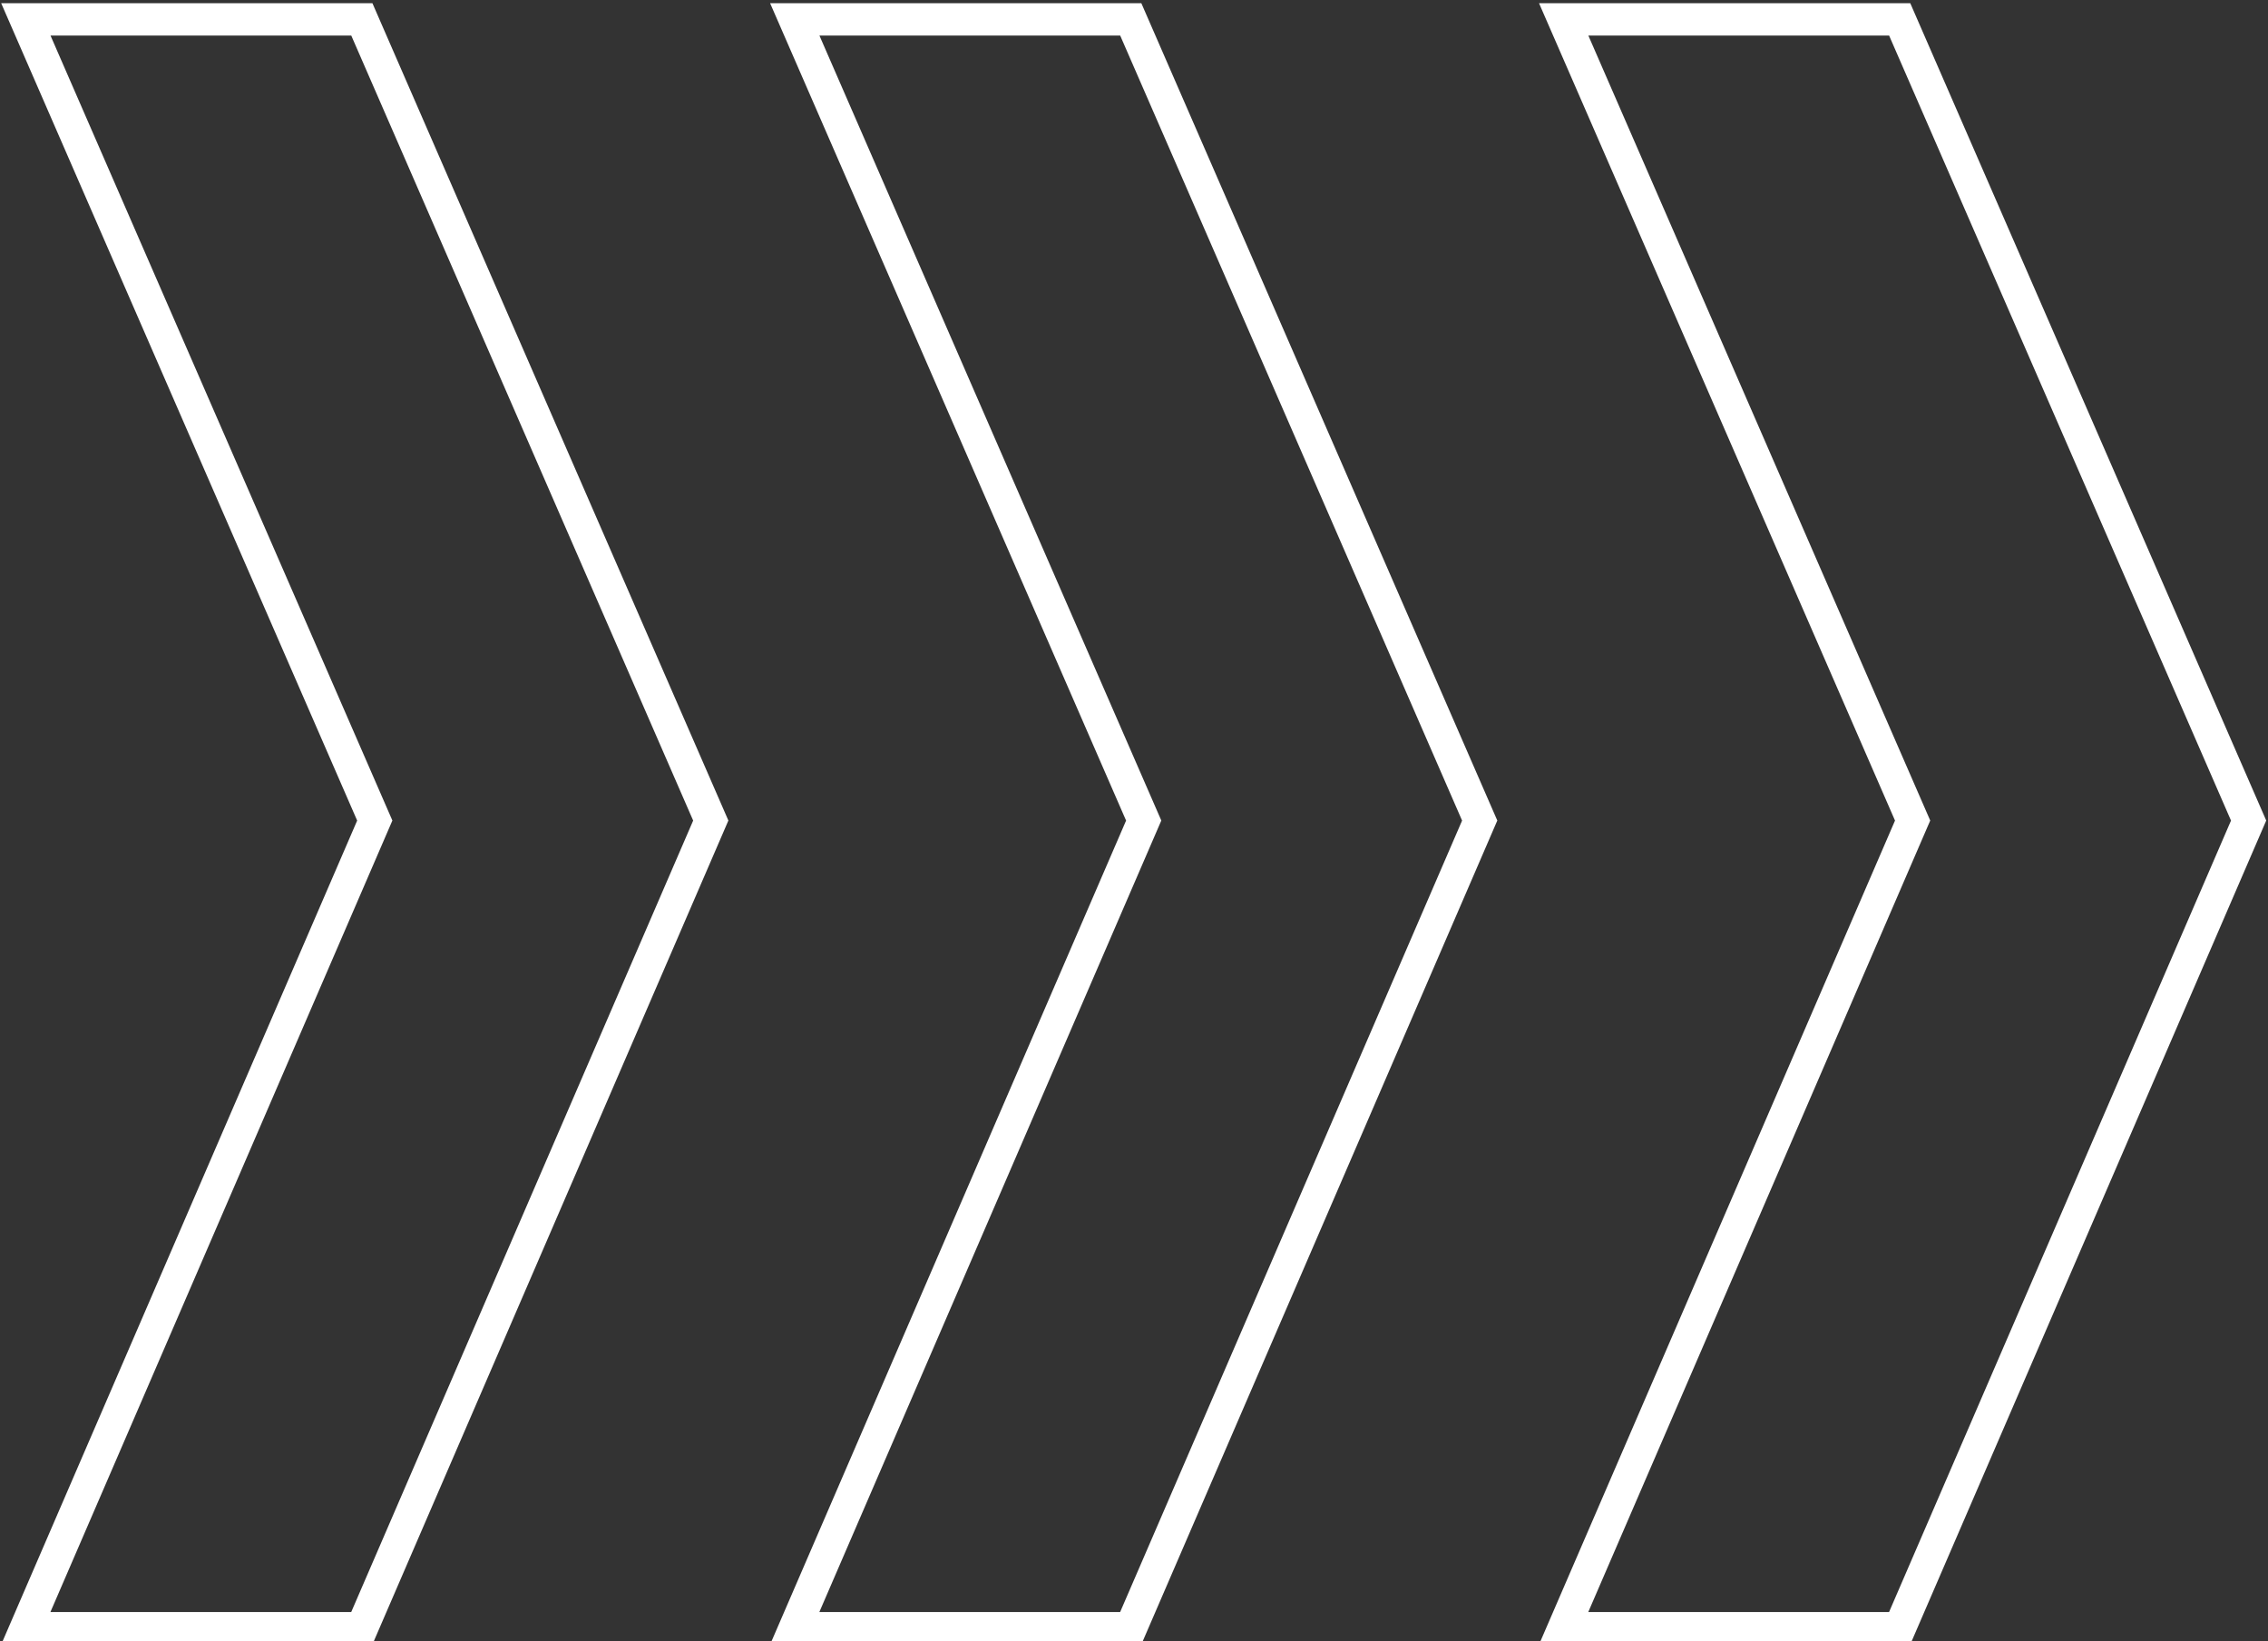 <svg xmlns="http://www.w3.org/2000/svg" width="35.1" height="25.4" viewBox="0 0 35.1 25.4">
  <rect x="0" y="0" width="35.1" height="25.4" fill="#333333" stroke="none"/>
  <g>
    <polygon points="24.2 25.2 29.4 25.2 34.8 12.7 29.4 0.3 24.2 0.3 29.6 12.7 24.2 25.2" style="fill: none;stroke: #fff;stroke-miterlimit: 10;stroke-width: 0.5px"/>
    <polygon points="12.3 25.2 17.5 25.2 22.9 12.7 17.5 0.3 12.3 0.3 17.7 12.7 12.3 25.2" style="fill: none;stroke: #fff;stroke-miterlimit: 10;stroke-width: 0.5px"/>
    <polygon points="0.4 25.2 5.6 25.2 11 12.7 5.6 0.3 0.4 0.3 5.8 12.7 0.4 25.2" style="fill: none;stroke: #fff;stroke-miterlimit: 10;stroke-width: 0.5px"/>
  </g>
</svg>
